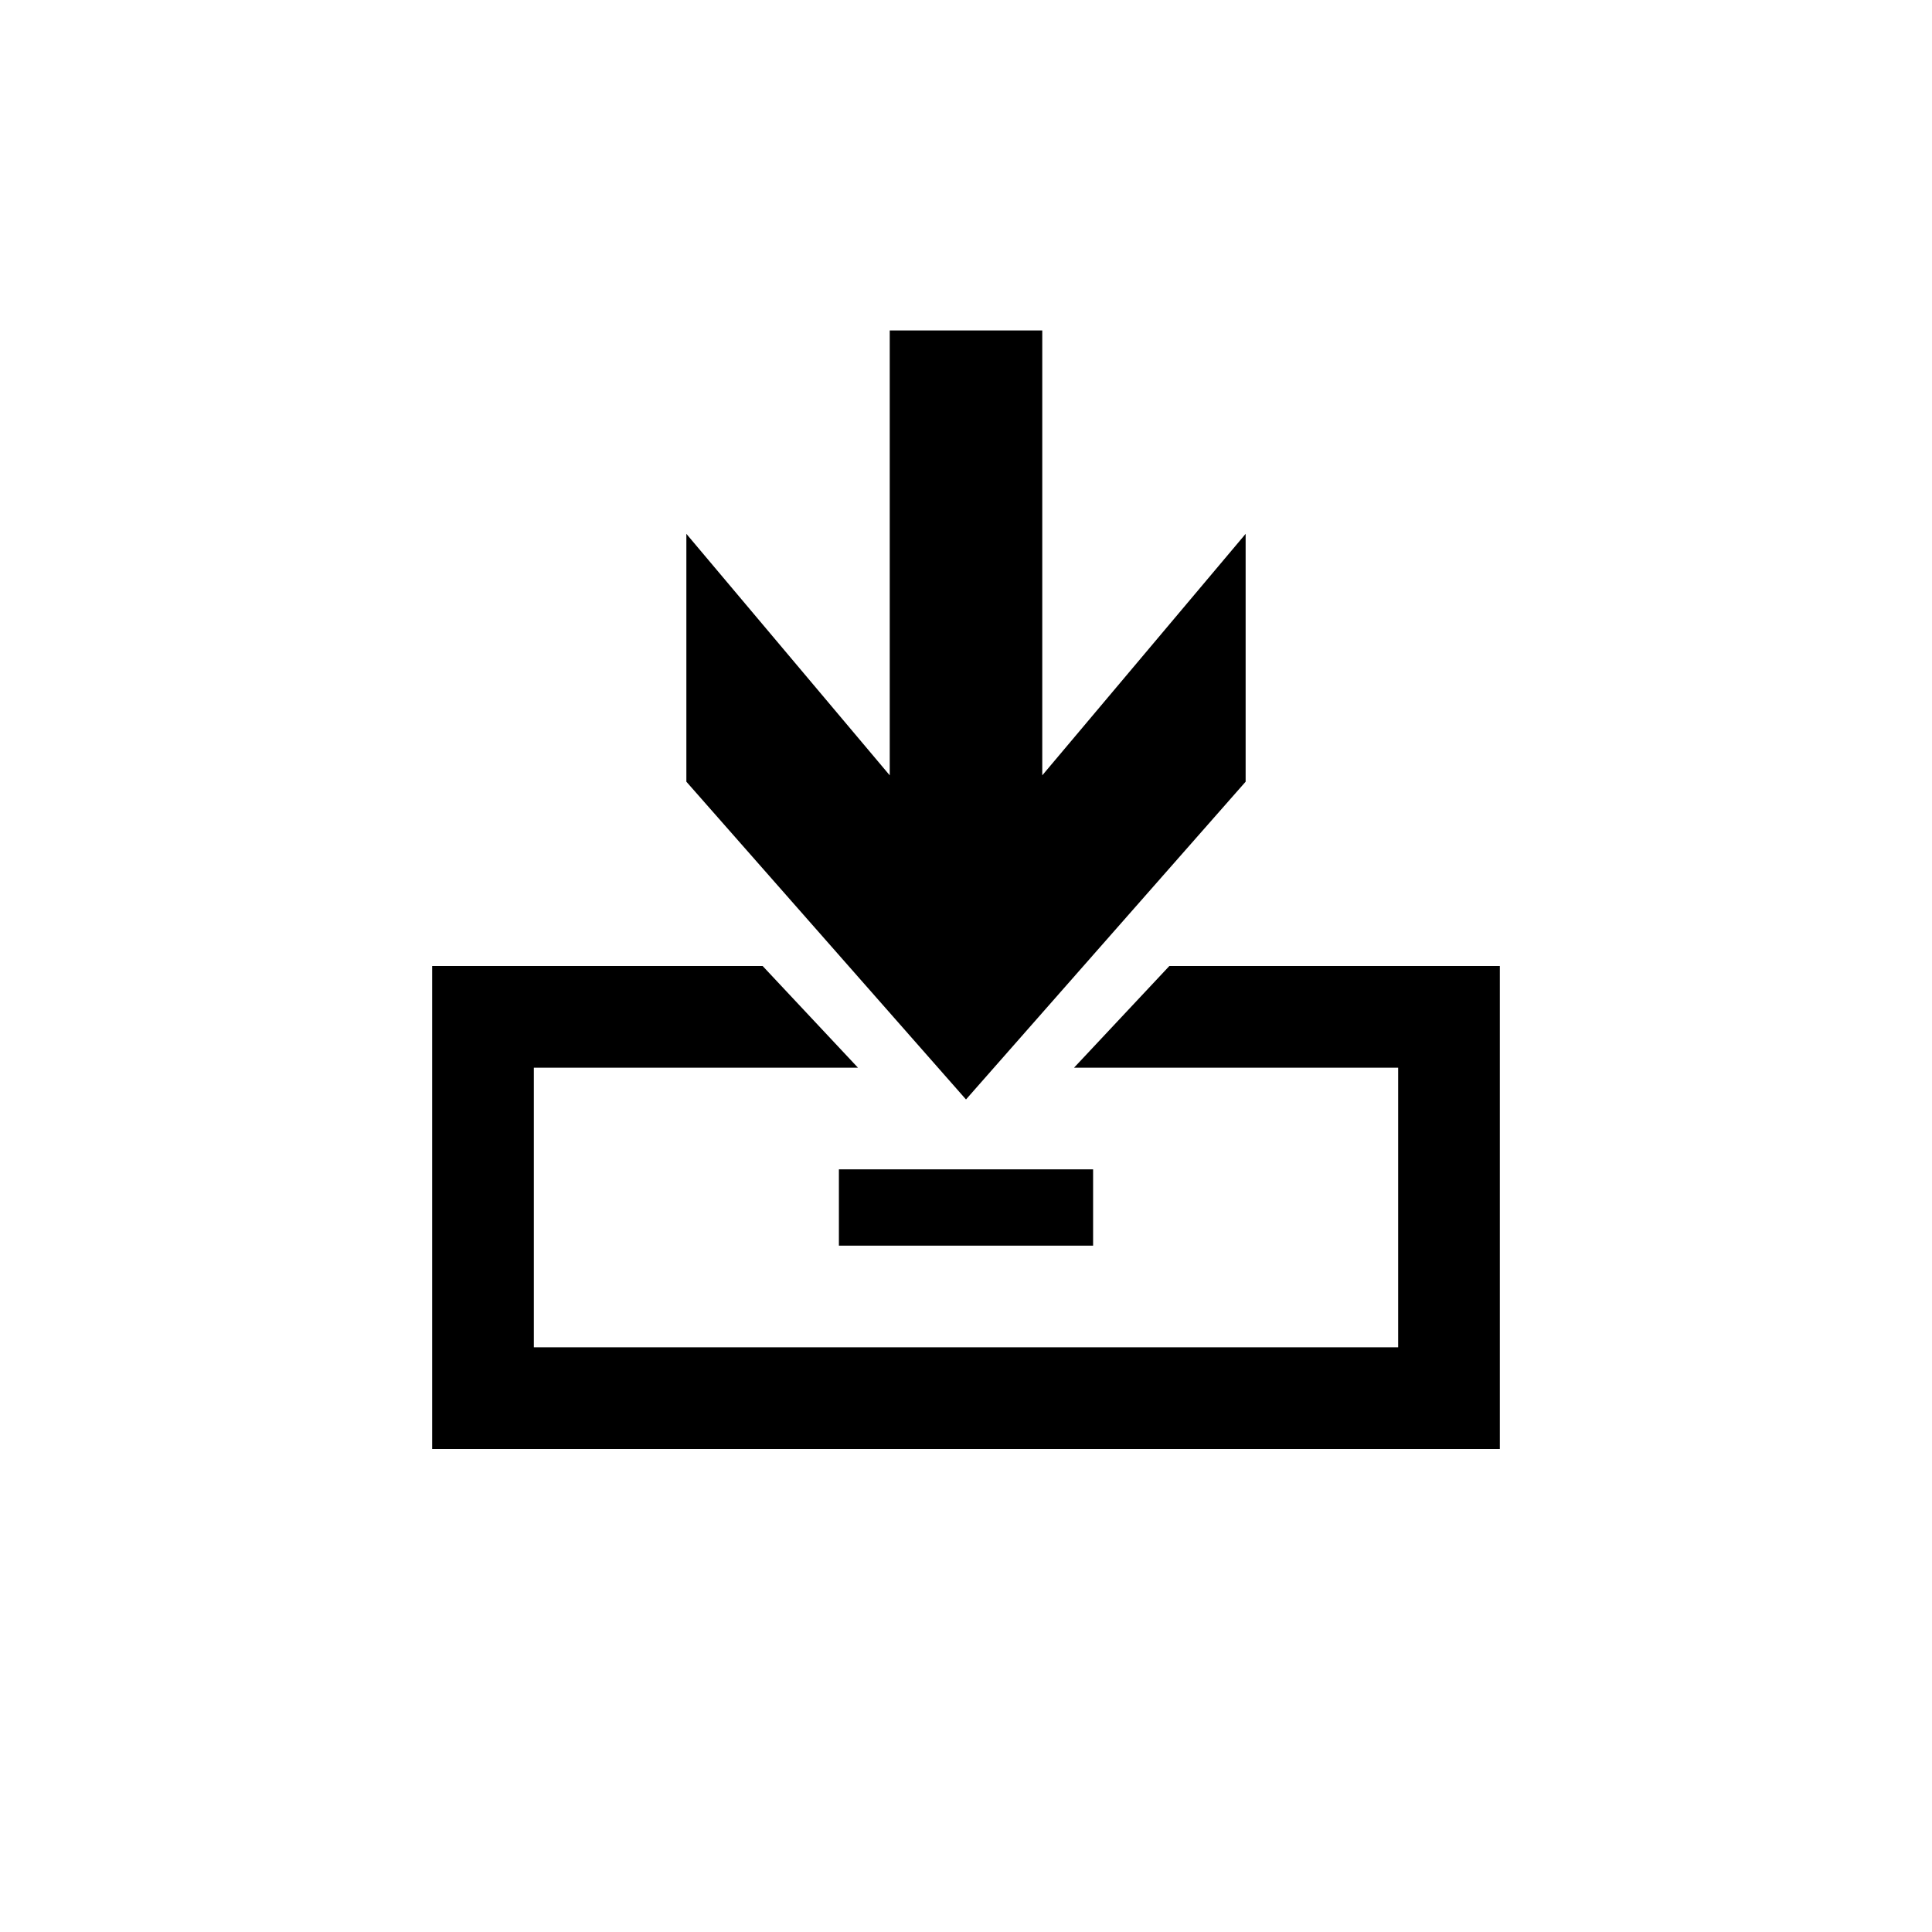 <?xml version="1.0" encoding="utf-8"?>
<!DOCTYPE svg PUBLIC "-//W3C//DTD SVG 1.1//EN" "http://www.w3.org/Graphics/SVG/1.1/DTD/svg11.dtd">

<svg width="800px" height="800px" viewBox="0 0 76 76" xmlns="http://www.w3.org/2000/svg" xmlns:xlink="http://www.w3.org/1999/xlink" version="1.1" baseProfile="full" enable-background="new 0 0 76.00 76.00" xml:space="preserve">
	<path fill="#000000" fill-opacity="1" stroke-width="0.2" stroke-linejoin="round" d="M 35,13L 35,30.5L 27,21L 27,30.75L 38,43.25L 49,30.75L 49,21L 41,30.5L 41,13L 35,13 Z M 17,38L 30,38L 33.75,42L 21,42L 21,53L 55,53L 55,42L 42.25,42L 46,38L 59,38L 59,57L 17,57L 17,38 Z M 33,46L 43,46L 43,49L 33,49L 33,46 Z "/>
</svg>